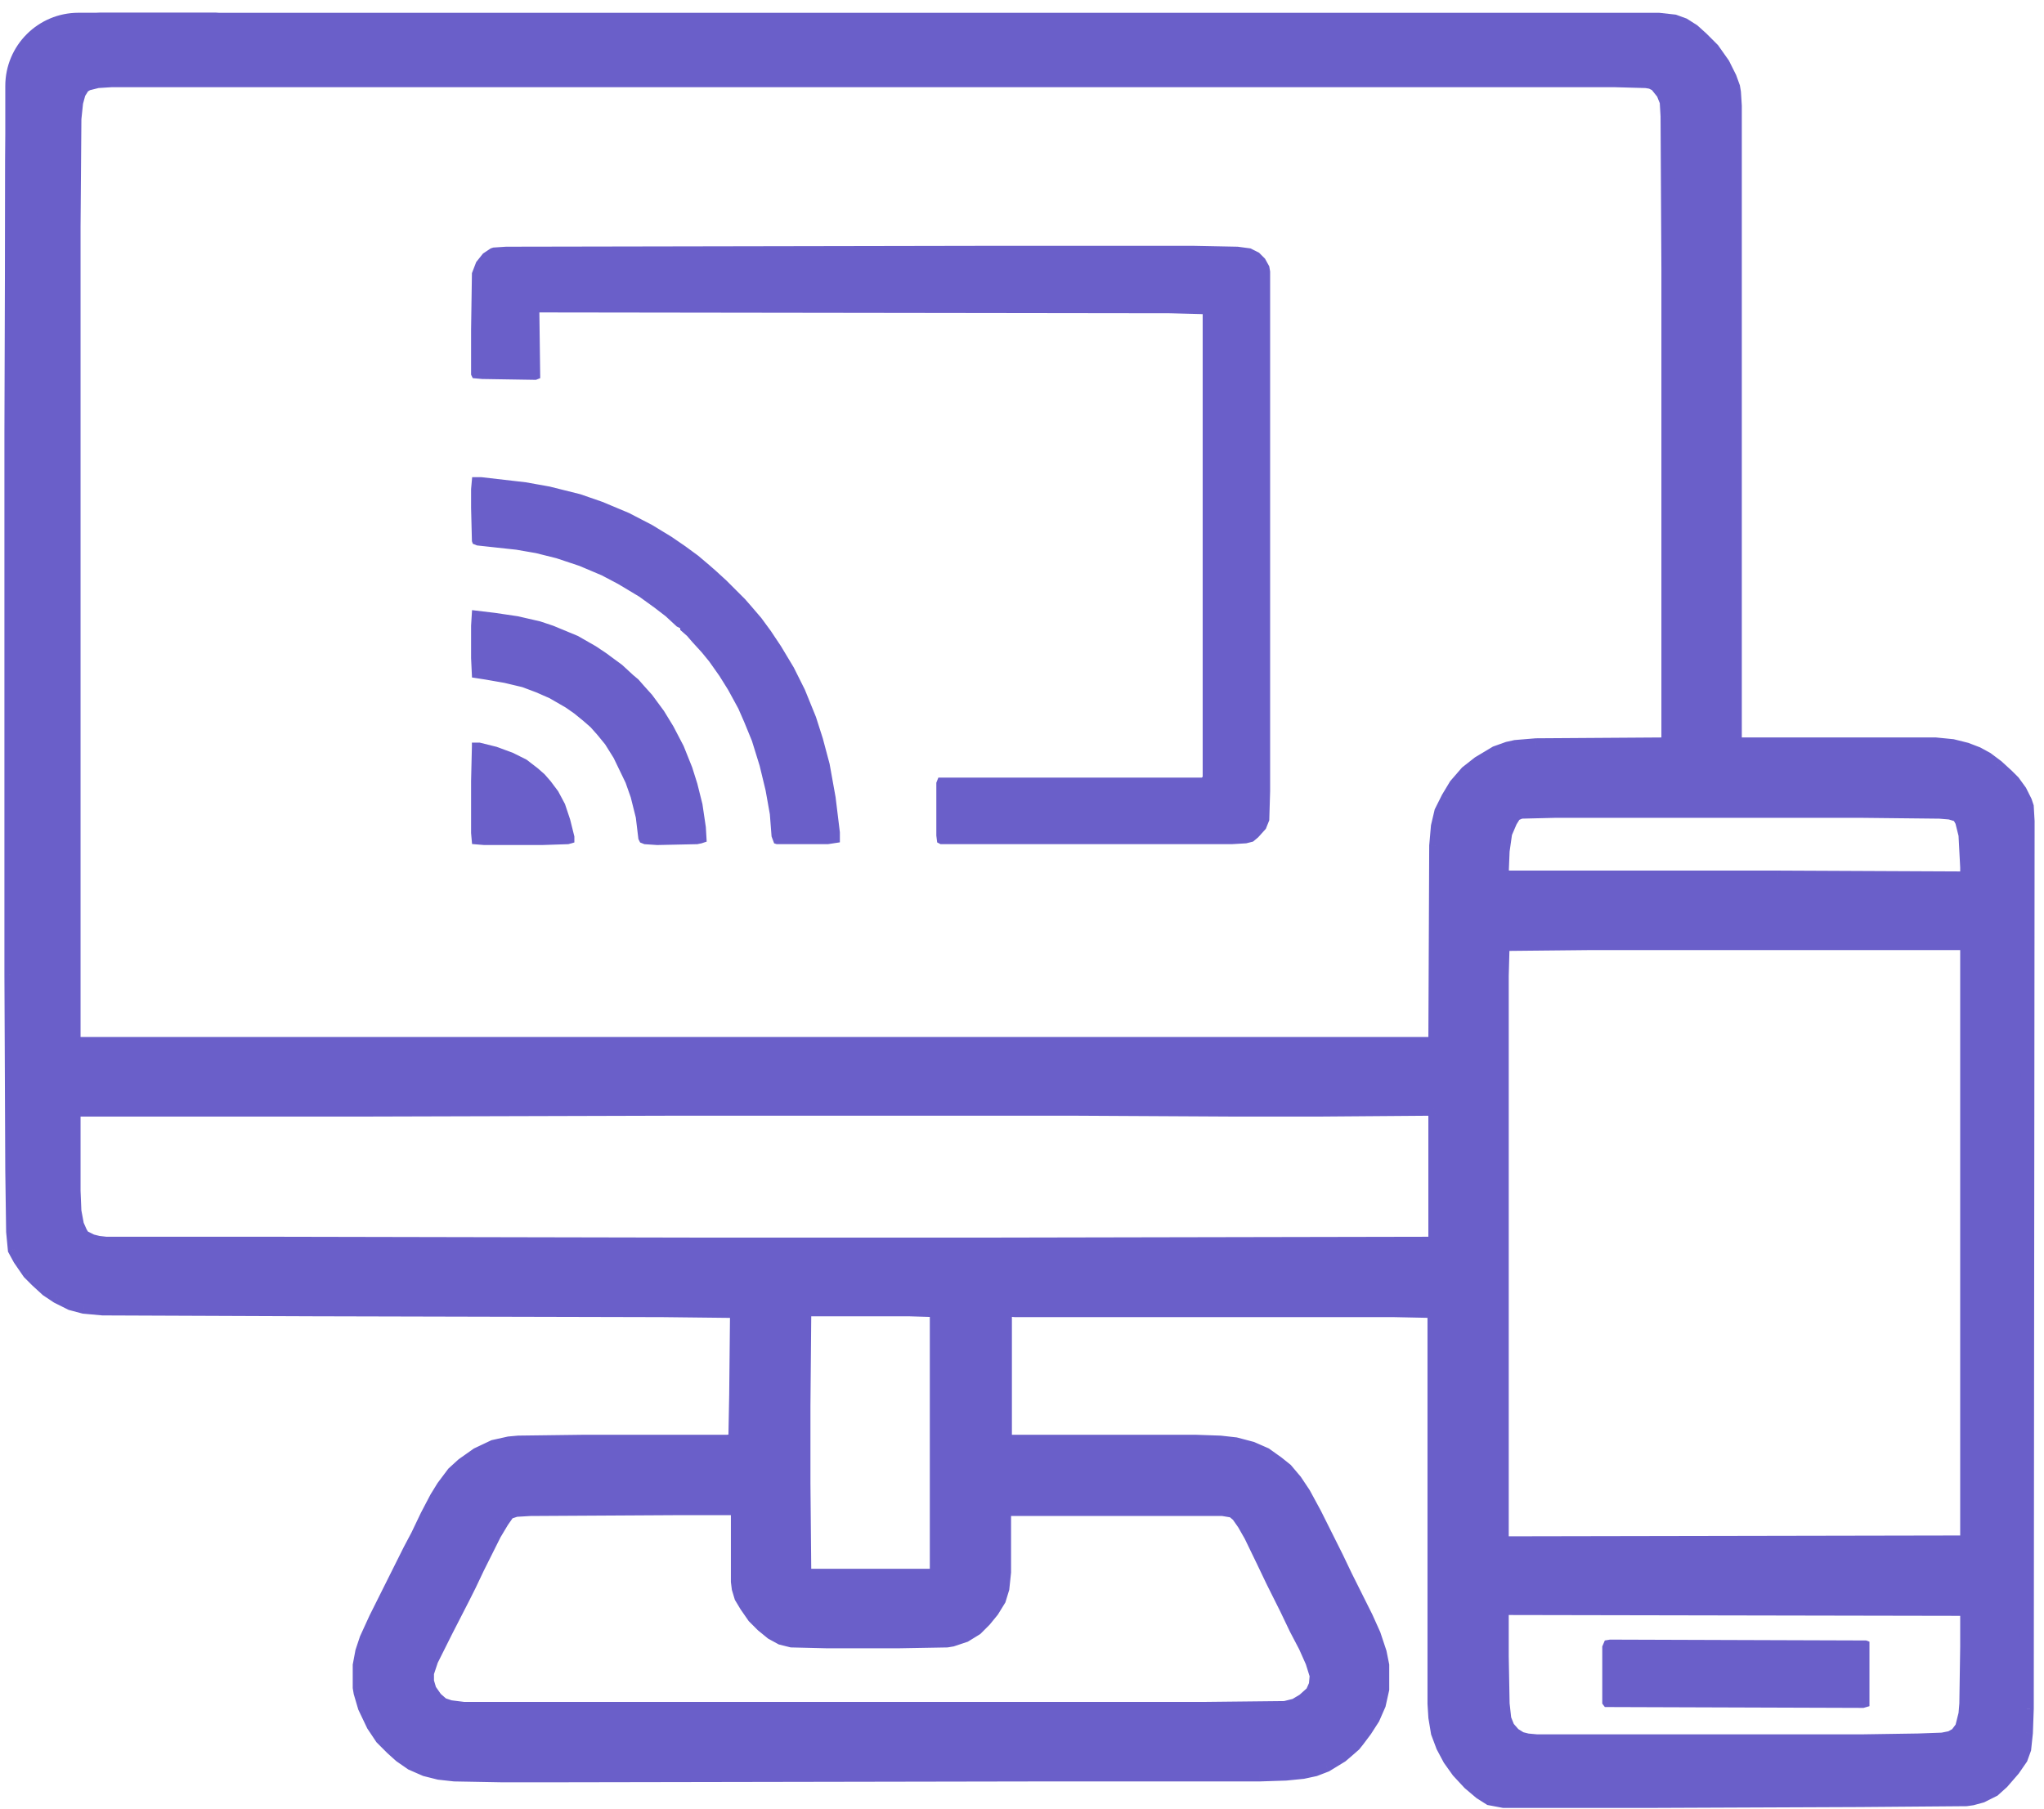 <svg xmlns="http://www.w3.org/2000/svg" width="148" height="131" viewBox="0 0 148 131" fill="none"><path d="M38.786 22.63L38.845 27.205L38.757 27.24L34.927 27.179L34.406 27.132L34.378 27.075V23.864L34.439 19.834L34.716 19.114L35.158 18.561L35.65 18.233L35.769 18.194L36.653 18.135L71.011 18.073H86.462H86.464L89.596 18.135L90.464 18.25L91.003 18.52L91.378 18.895L91.646 19.378L91.697 19.681V57.299L91.637 59.349L91.425 59.878L90.913 60.447L90.605 60.704L90.194 60.807L89.176 60.867H68.169L68.107 60.835L68.065 60.5V56.736L68.127 56.582H87.02H87.132L87.21 56.503L87.272 56.442L87.351 56.363V56.252V22.75V22.488L87.089 22.481L84.74 22.419V22.419L84.734 22.419L39.055 22.358L38.782 22.357L38.786 22.63Z" fill="#6A5FC9" stroke="#6A5FC9" stroke-width="0.537"></path><path d="M56.011 58.952L56.01 58.938L56.008 58.925L55.699 57.194L55.697 57.187L55.696 57.179L55.263 55.386L55.261 55.378L55.258 55.37L54.702 53.577L54.698 53.566L54.694 53.555L54.138 52.195L54.138 52.195L54.135 52.189L53.703 51.2L53.698 51.189L53.692 51.179L52.95 49.819L52.947 49.812L52.942 49.806L52.324 48.817L52.32 48.81L52.316 48.804L51.574 47.753L51.569 47.745L51.563 47.738L51.006 47.058L51.002 47.052L50.996 47.047L50.32 46.308L49.952 45.879L49.939 45.864L49.925 45.852L49.522 45.499V45.497V45.331L49.373 45.257L49.16 45.151L48.385 44.435L48.376 44.427L48.366 44.419L47.563 43.801L47.563 43.801L47.556 43.796L46.444 42.993L46.434 42.986L46.425 42.98L44.879 42.053L44.873 42.049L44.866 42.046L43.692 41.428L43.682 41.422L43.671 41.418L42.064 40.738L42.054 40.734L42.044 40.73L40.376 40.174L40.366 40.171L40.356 40.168L38.872 39.797L38.863 39.795L38.853 39.793L37.431 39.546L37.423 39.545L37.414 39.544L34.608 39.239L34.448 39.175L34.438 39.146L34.378 36.778V35.434L34.433 34.825H34.836L38.026 35.193L39.74 35.499L41.945 36.05L43.532 36.6L45.431 37.396L47.082 38.252L48.489 39.109L49.469 39.782L50.385 40.454L51.18 41.127L51.67 41.556L52.406 42.23L53.755 43.579L54.18 44.065L54.182 44.067L54.915 44.923L55.585 45.837L56.32 46.939L57.239 48.47L58.033 50.059L58.829 52.017L59.318 53.547L59.808 55.384L60.237 57.776L60.544 60.287V60.772L59.926 60.867H56.282L56.259 60.86L56.132 60.521L56.011 58.952Z" fill="#6A5FC9" stroke="#6A5FC9" stroke-width="0.537"></path><path d="M45.672 49.094L45.671 49.094L45.682 49.103L46.036 49.399L46.455 49.877L46.455 49.877L46.458 49.88L47.005 50.488L47.856 51.643L48.525 52.738L49.256 54.14L49.866 55.663L50.231 56.82L50.597 58.283L50.84 59.927L50.889 60.761L50.73 60.814L50.46 60.868L47.59 60.929L46.718 60.871L46.543 60.801L46.486 60.687L46.306 59.188L46.304 59.171L46.3 59.154L45.929 57.671L45.926 57.659L45.921 57.647L45.55 56.596L45.546 56.582L45.539 56.569L44.674 54.776L44.667 54.763L44.66 54.75L44.041 53.761L44.032 53.747L44.022 53.734L43.465 53.054L43.465 53.054L43.458 53.045L42.964 52.489L42.953 52.477L42.94 52.465L42.445 52.033L42.445 52.033L42.439 52.027L41.759 51.471L41.751 51.464L41.743 51.459L41.124 51.026L41.115 51.019L41.105 51.014L39.931 50.334L39.917 50.326L39.904 50.32L38.915 49.887L38.908 49.884L38.901 49.882L37.912 49.511L37.897 49.505L37.88 49.501L36.582 49.192L36.574 49.19L36.566 49.189L35.144 48.941L35.144 48.941L35.139 48.941L34.434 48.832L34.378 47.654V45.32L34.43 44.486L35.804 44.651L37.459 44.896L39.043 45.261L39.949 45.563L41.718 46.295L42.993 47.024L43.721 47.51L44.879 48.362L45.672 49.094Z" fill="#6A5FC9" stroke="#6A5FC9" stroke-width="0.537"></path><path d="M34.378 56.564L34.438 54.049L34.438 54.048H34.694L35.885 54.345L37.031 54.768L37.984 55.244L38.76 55.841L39.235 56.257L39.649 56.73L40.187 57.447L40.661 58.336L41.022 59.417L41.32 60.612V60.809L41.114 60.868L39.297 60.928H35.048L34.428 60.877L34.378 60.319V56.564Z" fill="#6A5FC9" stroke="#6A5FC9" stroke-width="0.537"></path><path d="M116.39 119.045L116.594 119.011L135.072 119.072L135.094 119.08V123.361L134.893 123.419L116.336 123.357L116.284 123.289V119.292L116.39 119.045Z" fill="#6A5FC9" stroke="#6A5FC9" stroke-width="0.537"></path><path d="M7.249 1.428H120.118L121.23 1.551L121.91 1.799L122.59 2.231L123.208 2.788L124.012 3.591L124.753 4.642L125.248 5.631L125.495 6.311L125.557 6.682L125.619 7.671V53.968L125.99 53.906H140.145L141.381 54.03L142.37 54.277L143.173 54.586L143.853 54.957L144.595 55.513L145.337 56.193L145.77 56.626L146.264 57.306L146.635 58.048L146.759 58.418L146.82 59.469L146.759 123.754L146.697 125.484L146.573 126.659L146.326 127.339L145.77 128.142L144.966 129.07L144.348 129.626L143.482 130.059L142.803 130.244L142.37 130.306L134.705 130.368L119.994 130.429H108.868L107.879 130.244L107.199 129.811L106.395 129.131L105.592 128.266L104.974 127.401L104.479 126.473L104.108 125.484L103.923 124.372L103.861 123.383V94.949L100.894 94.888H73.511L72.769 94.826V104.407H86.554L88.346 104.468L89.459 104.592L90.633 104.901L91.622 105.334L92.488 105.952L93.106 106.446L93.786 107.25L94.404 108.177L95.207 109.661L96.753 112.751L97.433 114.173L98.916 117.14L99.472 118.376L99.905 119.674L100.09 120.601V122.332L99.843 123.445L99.41 124.434L98.854 125.299L98.298 126.041L98.051 126.35L97.556 126.783L97.124 127.153L96.011 127.833L95.207 128.142L94.342 128.328L93.106 128.451L91.189 128.513H75.304L40.504 128.575H36.3L32.901 128.513L31.788 128.39L30.799 128.142L29.81 127.71L29.007 127.153L28.389 126.597L27.647 125.855L27.029 124.928L26.41 123.63L26.101 122.579L26.04 122.208V120.601L26.225 119.612L26.534 118.685L27.214 117.202L29.686 112.257L30.243 111.206L30.923 109.784L31.603 108.486L32.097 107.683L32.839 106.694L33.519 106.076L34.57 105.334L35.744 104.777L36.857 104.53L37.537 104.468L42.296 104.407H52.681L53.175 104.345L53.237 104.283L53.299 101.007L53.361 94.949L47.983 94.888L22.702 94.826L7.434 94.764L6.074 94.64L5.147 94.393L4.158 93.898L3.416 93.404L2.675 92.724L2.118 92.168L1.438 91.179L1.068 90.499L0.944 89.201L0.882 84.75L0.82 70.595V31.345L0.882 11.627L0.944 7.918L1.006 6.682L1.129 5.94L1.562 5.569L2.057 5.198L2.922 4.333L3.355 3.838L4.158 3.035L4.591 2.54L5.085 2.046L5.518 1.551L7.249 1.428ZM8.052 5.816L7.063 5.878L6.322 6.064L6.013 6.249L5.703 6.744L5.518 7.423L5.394 8.598L5.333 16.448V75.602H103.861L103.923 75.417L103.985 61.262L104.108 59.84L104.355 58.789L104.85 57.8L105.406 56.873L106.21 55.946L107.075 55.266L108.311 54.524L109.177 54.215L109.733 54.092L111.217 53.968L120.55 53.906L120.797 53.782V19.477L120.736 8.412L120.674 7.362L120.427 6.744L119.932 6.125L119.561 5.94L119.19 5.878L116.965 5.816H8.052ZM112.638 58.727L110.104 58.789L109.671 58.975L109.362 59.469L108.991 60.335L108.806 61.633L108.744 63.178L108.806 63.487L109.3 63.549H128.709L142.061 63.611L142.432 63.487V62.807L142.308 60.458L142.061 59.469L141.814 59.036L141.195 58.851L140.454 58.789L134.705 58.727H112.638ZM114.925 68.308L108.806 68.37L108.744 70.657V111.7L109.053 111.762L142.432 111.7V68.37L142.37 68.308H114.925ZM48.91 80.3L26.72 80.362H5.456L5.333 80.424V86.234L5.394 87.717L5.58 88.706L5.827 89.263L6.013 89.572L6.631 89.881L7.125 90.004L7.681 90.066H19.735L50.579 90.128H71.842L103.861 90.066L103.923 89.633V80.671L103.799 80.3L95.702 80.362H89.088L77.715 80.3H48.91ZM58.244 94.826L58.182 101.81V107.435L58.244 114.111H67.825V94.888L65.785 94.826H58.244ZM49.281 109.228L38.402 109.29L37.351 109.352L36.795 109.537L36.362 110.155L35.806 111.082L34.57 113.555L34.013 114.729L33.519 115.718L32.283 118.129L31.232 120.23L30.923 121.158V121.776L31.108 122.394L31.541 123.012L32.035 123.445L32.592 123.63L33.581 123.754H87.234L93.044 123.692L93.786 123.507L94.404 123.136L95.022 122.579L95.269 122.023L95.331 121.343L95.022 120.354L94.527 119.241L93.847 117.943L93.168 116.522L92.178 114.544L91.499 113.122L90.571 111.206L90.077 110.341L89.644 109.722L89.273 109.413L88.532 109.29H72.708V113.864L72.584 115.038L72.337 115.842L71.842 116.645L71.286 117.325L70.668 117.943L69.864 118.438L68.937 118.747L68.566 118.809L65.043 118.871H59.851L57.316 118.809L56.575 118.623L55.895 118.252L55.215 117.696L54.597 117.078L54.041 116.274L53.67 115.656L53.484 115.038L53.422 114.544V109.537L53.361 109.228H49.281ZM108.806 116.46L108.744 116.584V119.983L108.806 123.383L108.93 124.495L109.177 125.114L109.609 125.608L110.104 125.917L110.598 126.041L111.278 126.103H134.829L138.908 126.041L140.639 125.979L141.257 125.855L141.69 125.608L142.061 125.114L142.308 124.125L142.37 123.383L142.432 119.241V116.584L141.999 116.522L108.806 116.46Z" fill="#6A5FC9"></path><path d="M7.249 1.428V0.928H7.231L7.213 0.929L7.249 1.428ZM120.118 1.428L120.173 0.931L120.145 0.928H120.118V1.428ZM121.23 1.551L121.401 1.081L121.345 1.061L121.285 1.054L121.23 1.551ZM121.91 1.799L122.179 1.377L122.132 1.347L122.081 1.329L121.91 1.799ZM122.59 2.231L122.925 1.86L122.894 1.832L122.858 1.809L122.59 2.231ZM123.208 2.788L123.562 2.434L123.552 2.425L123.543 2.416L123.208 2.788ZM124.012 3.591L124.42 3.303L124.396 3.268L124.365 3.238L124.012 3.591ZM124.753 4.642L125.201 4.418L125.184 4.385L125.162 4.354L124.753 4.642ZM125.248 5.631L125.718 5.46L125.708 5.433L125.695 5.407L125.248 5.631ZM125.495 6.311L125.988 6.229L125.981 6.183L125.965 6.14L125.495 6.311ZM125.557 6.682L126.056 6.651L126.054 6.625L126.05 6.6L125.557 6.682ZM125.619 7.671H126.119V7.655L126.118 7.64L125.619 7.671ZM125.619 53.968H125.119V54.558L125.701 54.461L125.619 53.968ZM125.99 53.906V53.406H125.948L125.907 53.413L125.99 53.906ZM140.145 53.906L140.194 53.409L140.17 53.406H140.145V53.906ZM141.381 54.03L141.502 53.545L141.467 53.536L141.431 53.532L141.381 54.03ZM142.37 54.277L142.549 53.81L142.521 53.799L142.491 53.792L142.37 54.277ZM143.173 54.586L143.413 54.147L143.384 54.131L143.353 54.119L143.173 54.586ZM143.853 54.957L144.153 54.557L144.124 54.535L144.093 54.518L143.853 54.957ZM144.595 55.513L144.933 55.145L144.915 55.128L144.895 55.113L144.595 55.513ZM145.337 56.193L145.69 55.84L145.683 55.832L145.675 55.825L145.337 56.193ZM145.77 56.626L146.174 56.332L146.151 56.3L146.123 56.272L145.77 56.626ZM146.264 57.306L146.711 57.082L146.693 57.045L146.668 57.012L146.264 57.306ZM146.635 58.048L147.109 57.889L147.098 57.856L147.082 57.824L146.635 58.048ZM146.759 58.418L147.258 58.389L147.254 58.323L147.233 58.26L146.759 58.418ZM146.82 59.469L147.32 59.47L147.32 59.455L147.319 59.44L146.82 59.469ZM146.759 123.754L147.258 123.772L147.259 123.763L147.259 123.754L146.759 123.754ZM146.697 125.484L147.194 125.537L147.196 125.52L147.196 125.502L146.697 125.484ZM146.573 126.659L147.043 126.83L147.064 126.772L147.07 126.711L146.573 126.659ZM146.326 127.339L146.737 127.623L146.774 127.57L146.796 127.51L146.326 127.339ZM145.77 128.142L146.147 128.47L146.165 128.449L146.181 128.427L145.77 128.142ZM144.966 129.07L145.3 129.441L145.324 129.42L145.344 129.397L144.966 129.07ZM144.348 129.626L144.571 130.073L144.632 130.043L144.682 129.998L144.348 129.626ZM143.482 130.059L143.614 130.541L143.662 130.528L143.706 130.506L143.482 130.059ZM142.803 130.244L142.873 130.739L142.904 130.735L142.934 130.726L142.803 130.244ZM142.37 130.306L142.374 130.806L142.407 130.806L142.441 130.801L142.37 130.306ZM134.705 130.368L134.707 130.868L134.709 130.868L134.705 130.368ZM119.994 130.429L119.994 130.929L119.996 130.929L119.994 130.429ZM108.868 130.429L108.776 130.921L108.821 130.929H108.868V130.429ZM107.879 130.244L107.61 130.666L107.692 130.718L107.787 130.735L107.879 130.244ZM107.199 129.811L106.876 130.193L106.902 130.215L106.93 130.233L107.199 129.811ZM106.395 129.131L106.029 129.472L106.049 129.494L106.072 129.513L106.395 129.131ZM105.592 128.266L105.185 128.557L105.203 128.583L105.225 128.606L105.592 128.266ZM104.974 127.401L104.532 127.636L104.548 127.665L104.567 127.691L104.974 127.401ZM104.479 126.473L104.011 126.649L104.022 126.68L104.038 126.709L104.479 126.473ZM104.108 125.484L103.615 125.567L103.623 125.615L103.64 125.66L104.108 125.484ZM103.923 124.372L103.424 124.403L103.425 124.429L103.43 124.454L103.923 124.372ZM103.861 123.383H103.361V123.398L103.362 123.414L103.861 123.383ZM103.861 94.949H104.361V94.46L103.871 94.449L103.861 94.949ZM100.894 94.888L100.904 94.388H100.894V94.888ZM73.511 94.888L73.47 95.386L73.49 95.388H73.511V94.888ZM72.769 94.826L72.811 94.327L72.269 94.282V94.826H72.769ZM72.769 104.407H72.269V104.907H72.769V104.407ZM86.554 104.407L86.571 103.907L86.562 103.907H86.554V104.407ZM88.346 104.468L88.401 103.971L88.382 103.969L88.363 103.969L88.346 104.468ZM89.459 104.592L89.586 104.108L89.55 104.099L89.514 104.095L89.459 104.592ZM90.633 104.901L90.834 104.443L90.798 104.427L90.76 104.418L90.633 104.901ZM91.622 105.334L91.913 104.927L91.87 104.897L91.823 104.876L91.622 105.334ZM92.488 105.952L92.8 105.561L92.789 105.553L92.778 105.545L92.488 105.952ZM93.106 106.446L93.487 106.123L93.456 106.086L93.418 106.056L93.106 106.446ZM93.786 107.25L94.202 106.973L94.186 106.949L94.167 106.927L93.786 107.25ZM94.404 108.177L94.843 107.939L94.832 107.919L94.82 107.9L94.404 108.177ZM95.207 109.661L95.654 109.437L95.651 109.43L95.647 109.422L95.207 109.661ZM96.753 112.751L97.204 112.535L97.2 112.528L96.753 112.751ZM97.433 114.173L96.981 114.389L96.985 114.396L97.433 114.173ZM98.916 117.14L99.372 116.935L99.368 116.925L99.363 116.916L98.916 117.14ZM99.472 118.376L99.947 118.218L99.939 118.194L99.928 118.171L99.472 118.376ZM99.905 119.674L100.395 119.576L100.389 119.546L100.379 119.516L99.905 119.674ZM100.09 120.601H100.59V120.552L100.581 120.503L100.09 120.601ZM100.09 122.332L100.579 122.441L100.59 122.387V122.332H100.09ZM99.843 123.445L100.301 123.645L100.321 123.601L100.331 123.553L99.843 123.445ZM99.41 124.434L99.831 124.704L99.853 124.671L99.869 124.634L99.41 124.434ZM98.854 125.299L99.254 125.599L99.265 125.585L99.275 125.569L98.854 125.299ZM98.298 126.041L98.688 126.353L98.693 126.347L98.698 126.341L98.298 126.041ZM98.051 126.35L98.38 126.726L98.413 126.697L98.441 126.662L98.051 126.35ZM97.556 126.783L97.882 127.162L97.885 127.159L97.556 126.783ZM97.124 127.153L97.384 127.58L97.418 127.559L97.449 127.533L97.124 127.153ZM96.011 127.833L96.19 128.3L96.233 128.284L96.272 128.26L96.011 127.833ZM95.207 128.142L95.312 128.631L95.35 128.623L95.387 128.609L95.207 128.142ZM94.342 128.328L94.392 128.825L94.419 128.823L94.447 128.817L94.342 128.328ZM93.106 128.451L93.122 128.951L93.139 128.951L93.155 128.949L93.106 128.451ZM91.189 128.513V129.013H91.198L91.206 129.013L91.189 128.513ZM75.304 128.513V128.013L75.303 128.013L75.304 128.513ZM40.504 128.575L40.504 129.075L40.505 129.075L40.504 128.575ZM36.3 128.575L36.291 129.075H36.3V128.575ZM32.901 128.513L32.846 129.01L32.868 129.013L32.892 129.013L32.901 128.513ZM31.788 128.39L31.667 128.875L31.7 128.883L31.733 128.887L31.788 128.39ZM30.799 128.142L30.599 128.6L30.637 128.617L30.678 128.627L30.799 128.142ZM29.81 127.71L29.526 128.121L29.565 128.148L29.61 128.168L29.81 127.71ZM29.007 127.153L28.672 127.525L28.696 127.546L28.722 127.565L29.007 127.153ZM28.389 126.597L28.035 126.951L28.044 126.96L28.054 126.969L28.389 126.597ZM27.647 125.855L27.231 126.133L27.258 126.174L27.293 126.209L27.647 125.855ZM27.029 124.928L26.577 125.143L26.593 125.176L26.613 125.206L27.029 124.928ZM26.41 123.63L25.931 123.771L25.942 123.809L25.959 123.845L26.41 123.63ZM26.101 122.579L25.608 122.662L25.613 122.691L25.622 122.72L26.101 122.579ZM26.04 122.208H25.54V122.25L25.546 122.291L26.04 122.208ZM26.04 120.601L25.548 120.509L25.54 120.555V120.601H26.04ZM26.225 119.612L25.751 119.454L25.74 119.487L25.734 119.52L26.225 119.612ZM26.534 118.685L26.08 118.477L26.068 118.501L26.06 118.527L26.534 118.685ZM27.214 117.202L26.767 116.978L26.763 116.986L26.759 116.993L27.214 117.202ZM29.686 112.257L29.244 112.023L29.239 112.033L29.686 112.257ZM30.243 111.206L30.685 111.44L30.689 111.431L30.694 111.422L30.243 111.206ZM30.923 109.784L30.48 109.552L30.476 109.56L30.472 109.568L30.923 109.784ZM31.603 108.486L31.177 108.224L31.168 108.239L31.16 108.254L31.603 108.486ZM32.097 107.683L31.697 107.383L31.683 107.401L31.671 107.421L32.097 107.683ZM32.839 106.694L32.503 106.324L32.468 106.356L32.439 106.394L32.839 106.694ZM33.519 106.076L33.23 105.667L33.205 105.685L33.182 105.706L33.519 106.076ZM34.57 105.334L34.356 104.882L34.317 104.9L34.281 104.925L34.57 105.334ZM35.744 104.777L35.636 104.289L35.581 104.302L35.53 104.326L35.744 104.777ZM36.857 104.53L36.812 104.032L36.779 104.035L36.748 104.042L36.857 104.53ZM37.537 104.468L37.53 103.968L37.511 103.969L37.491 103.97L37.537 104.468ZM42.296 104.407L42.296 103.907L42.29 103.907L42.296 104.407ZM52.681 104.407V104.907H52.712L52.743 104.903L52.681 104.407ZM53.175 104.345L53.237 104.841L53.407 104.82L53.529 104.698L53.175 104.345ZM53.237 104.283L53.59 104.637L53.733 104.494L53.737 104.292L53.237 104.283ZM53.299 101.007L53.799 101.016L53.799 101.012L53.299 101.007ZM53.361 94.949L53.861 94.954L53.866 94.455L53.366 94.449L53.361 94.949ZM47.983 94.888L47.989 94.388L47.984 94.388L47.983 94.888ZM22.702 94.826L22.7 95.326L22.701 95.326L22.702 94.826ZM7.434 94.764L7.389 95.262L7.411 95.264L7.432 95.264L7.434 94.764ZM6.074 94.64L5.946 95.123L5.987 95.134L6.029 95.138L6.074 94.64ZM5.147 94.393L4.924 94.84L4.969 94.863L5.018 94.876L5.147 94.393ZM4.158 93.898L3.881 94.315L3.907 94.332L3.935 94.346L4.158 93.898ZM3.416 93.404L3.079 93.773L3.107 93.799L3.139 93.82L3.416 93.404ZM2.675 92.724L2.321 93.078L2.329 93.085L2.337 93.093L2.675 92.724ZM2.118 92.168L1.706 92.451L1.732 92.489L1.765 92.521L2.118 92.168ZM1.438 91.179L0.999 91.418L1.012 91.441L1.026 91.462L1.438 91.179ZM1.068 90.499L0.57 90.546L0.58 90.648L0.629 90.738L1.068 90.499ZM0.944 89.201L0.444 89.208L0.444 89.228L0.446 89.248L0.944 89.201ZM0.882 84.75L0.382 84.752L0.382 84.757L0.882 84.75ZM0.82 70.595H0.32L0.32 70.598L0.82 70.595ZM0.82 31.345L0.32 31.343V31.345H0.82ZM0.882 11.627L0.382 11.618L0.382 11.625L0.882 11.627ZM0.944 7.918L0.445 7.893L0.444 7.901L0.444 7.91L0.944 7.918ZM1.006 6.682L0.513 6.6L0.508 6.628L0.506 6.657L1.006 6.682ZM1.129 5.94L0.804 5.56L0.666 5.679L0.636 5.858L1.129 5.94ZM1.562 5.569L1.262 5.169L1.249 5.179L1.237 5.19L1.562 5.569ZM2.057 5.198L2.357 5.598L2.385 5.577L2.41 5.552L2.057 5.198ZM2.922 4.333L3.275 4.686L3.287 4.675L3.298 4.662L2.922 4.333ZM3.355 3.838L3.001 3.485L2.989 3.497L2.978 3.509L3.355 3.838ZM4.158 3.035L4.512 3.388L4.523 3.377L4.534 3.364L4.158 3.035ZM4.591 2.54L4.237 2.187L4.226 2.199L4.215 2.211L4.591 2.54ZM5.085 2.046L5.439 2.399L5.451 2.388L5.462 2.375L5.085 2.046ZM5.518 1.551L5.482 1.053L5.277 1.067L5.142 1.222L5.518 1.551ZM8.052 5.816V5.316H8.037L8.021 5.317L8.052 5.816ZM7.063 5.878L7.032 5.379L6.986 5.382L6.942 5.393L7.063 5.878ZM6.322 6.064L6.2 5.579L6.128 5.597L6.064 5.635L6.322 6.064ZM6.013 6.249L5.755 5.82L5.652 5.882L5.589 5.984L6.013 6.249ZM5.703 6.744L5.279 6.479L5.24 6.541L5.221 6.612L5.703 6.744ZM5.518 7.423L5.036 7.292L5.025 7.331L5.021 7.371L5.518 7.423ZM5.394 8.598L4.897 8.546L4.895 8.57L4.894 8.594L5.394 8.598ZM5.333 16.448L4.833 16.444V16.448H5.333ZM5.333 75.602H4.833V76.102H5.333V75.602ZM103.861 75.602V76.102H104.221L104.335 75.76L103.861 75.602ZM103.923 75.417L104.397 75.575L104.422 75.499L104.423 75.419L103.923 75.417ZM103.985 61.262L103.486 61.218L103.485 61.239L103.485 61.26L103.985 61.262ZM104.108 59.84L103.622 59.726L103.613 59.761L103.61 59.797L104.108 59.84ZM104.355 58.789L103.908 58.566L103.882 58.618L103.869 58.675L104.355 58.789ZM104.85 57.8L104.421 57.543L104.411 57.559L104.403 57.577L104.85 57.8ZM105.406 56.873L105.028 56.546L105 56.579L104.978 56.616L105.406 56.873ZM106.21 55.946L105.901 55.553L105.863 55.582L105.832 55.618L106.21 55.946ZM107.075 55.266L106.818 54.837L106.791 54.853L106.766 54.873L107.075 55.266ZM108.311 54.524L108.143 54.053L108.097 54.07L108.054 54.096L108.311 54.524ZM109.177 54.215L109.068 53.727L109.038 53.734L109.009 53.744L109.177 54.215ZM109.733 54.092L109.692 53.593L109.658 53.596L109.625 53.603L109.733 54.092ZM111.217 53.968L111.213 53.468L111.194 53.468L111.175 53.47L111.217 53.968ZM120.55 53.906L120.554 54.406L120.67 54.405L120.774 54.353L120.55 53.906ZM120.797 53.782L121.021 54.23L121.297 54.092V53.782H120.797ZM120.797 19.477L121.297 19.477L121.297 19.474L120.797 19.477ZM120.736 8.412L121.236 8.41L121.236 8.396L121.235 8.383L120.736 8.412ZM120.674 7.362L121.173 7.332L121.168 7.251L121.138 7.176L120.674 7.362ZM120.427 6.744L120.891 6.558L120.863 6.489L120.817 6.431L120.427 6.744ZM119.932 6.125L120.323 5.813L120.254 5.727L120.156 5.678L119.932 6.125ZM119.561 5.94L119.785 5.493L119.718 5.459L119.643 5.447L119.561 5.94ZM119.19 5.878L119.273 5.385L119.239 5.379L119.204 5.378L119.19 5.878ZM116.965 5.816L116.979 5.316H116.965V5.816ZM112.638 58.727V58.227L112.626 58.228L112.638 58.727ZM110.104 58.789L110.092 58.289L109.996 58.292L109.907 58.33L110.104 58.789ZM109.671 58.975L109.474 58.515L109.33 58.577L109.247 58.71L109.671 58.975ZM109.362 59.469L108.938 59.204L108.918 59.237L108.903 59.272L109.362 59.469ZM108.991 60.335L108.532 60.138L108.506 60.198L108.496 60.264L108.991 60.335ZM108.806 61.633L108.311 61.562L108.307 61.587L108.306 61.613L108.806 61.633ZM108.744 63.178L108.245 63.158L108.242 63.218L108.254 63.276L108.744 63.178ZM108.806 63.487L108.316 63.585L108.386 63.938L108.744 63.983L108.806 63.487ZM109.3 63.549L109.238 64.045L109.269 64.049H109.3V63.549ZM128.709 63.549L128.712 63.049H128.709V63.549ZM142.061 63.611L142.058 64.111L142.141 64.111L142.219 64.085L142.061 63.611ZM142.432 63.487L142.59 63.961L142.932 63.847V63.487H142.432ZM142.432 62.807H142.932V62.794L142.931 62.781L142.432 62.807ZM142.308 60.458L142.807 60.432L142.805 60.384L142.793 60.337L142.308 60.458ZM142.061 59.469L142.546 59.348L142.529 59.281L142.495 59.221L142.061 59.469ZM141.814 59.036L142.248 58.788L142.149 58.615L141.957 58.558L141.814 59.036ZM141.195 58.851L141.339 58.372L141.289 58.357L141.237 58.353L141.195 58.851ZM140.454 58.789L140.495 58.291L140.477 58.289L140.459 58.289L140.454 58.789ZM134.705 58.727L134.711 58.227H134.705V58.727ZM114.925 68.308V67.808L114.92 67.808L114.925 68.308ZM108.806 68.37L108.801 67.87L108.319 67.875L108.306 68.357L108.806 68.37ZM108.744 70.657L108.244 70.644V70.657H108.744ZM108.744 111.7H108.244V112.11L108.646 112.191L108.744 111.7ZM109.053 111.762L108.955 112.253L109.004 112.262L109.054 112.262L109.053 111.762ZM142.432 111.7L142.433 112.2L142.932 112.199V111.7H142.432ZM142.432 68.37H142.932V68.163L142.785 68.017L142.432 68.37ZM142.37 68.308L142.723 67.955L142.577 67.808H142.37V68.308ZM48.91 80.3L48.91 79.8L48.909 79.8L48.91 80.3ZM26.72 80.362L26.72 80.862L26.721 80.862L26.72 80.362ZM5.456 80.362V79.862H5.338L5.233 79.915L5.456 80.362ZM5.333 80.424L5.109 79.976L4.833 80.115V80.424H5.333ZM5.333 86.234H4.833V86.244L4.833 86.255L5.333 86.234ZM5.394 87.717L4.895 87.738L4.896 87.774L4.903 87.809L5.394 87.717ZM5.58 88.706L5.088 88.799L5.099 88.856L5.123 88.909L5.58 88.706ZM5.827 89.263L5.37 89.466L5.383 89.494L5.398 89.52L5.827 89.263ZM6.013 89.572L5.584 89.829L5.659 89.954L5.789 90.019L6.013 89.572ZM6.631 89.881L6.407 90.328L6.456 90.353L6.509 90.366L6.631 89.881ZM7.125 90.004L7.004 90.489L7.037 90.498L7.07 90.501L7.125 90.004ZM7.681 90.066L7.626 90.563L7.654 90.566H7.681V90.066ZM19.735 90.066L19.736 89.566H19.735V90.066ZM50.579 90.128L50.578 90.628H50.579V90.128ZM71.842 90.128V90.628L71.843 90.628L71.842 90.128ZM103.861 90.066L103.862 90.566L104.295 90.565L104.356 90.137L103.861 90.066ZM103.923 89.633L104.418 89.704L104.423 89.669V89.633H103.923ZM103.923 80.671H104.423V80.59L104.397 80.513L103.923 80.671ZM103.799 80.3L104.274 80.142L104.159 79.797L103.795 79.8L103.799 80.3ZM95.702 80.362V80.862L95.706 80.862L95.702 80.362ZM89.088 80.362L89.085 80.862H89.088V80.362ZM77.715 80.3L77.717 79.8H77.715V80.3ZM58.244 94.826V94.326H57.748L57.744 94.821L58.244 94.826ZM58.182 101.81L57.682 101.806V101.81H58.182ZM58.182 107.435H57.682L57.682 107.44L58.182 107.435ZM58.244 114.111L57.744 114.116L57.748 114.611H58.244V114.111ZM67.825 114.111V114.611H68.325V114.111H67.825ZM67.825 94.888H68.325V94.402L67.84 94.388L67.825 94.888ZM65.785 94.826L65.8 94.326L65.792 94.326H65.785V94.826ZM49.281 109.228L49.281 108.728L49.278 108.728L49.281 109.228ZM38.402 109.29L38.399 108.79L38.386 108.79L38.373 108.791L38.402 109.29ZM37.351 109.352L37.322 108.852L37.256 108.856L37.193 108.877L37.351 109.352ZM36.795 109.537L36.637 109.063L36.48 109.115L36.385 109.25L36.795 109.537ZM36.362 110.155L35.953 109.868L35.943 109.883L35.934 109.898L36.362 110.155ZM35.806 111.082L35.377 110.825L35.367 110.841L35.359 110.859L35.806 111.082ZM34.57 113.555L34.122 113.331L34.118 113.341L34.57 113.555ZM34.013 114.729L34.461 114.953L34.465 114.943L34.013 114.729ZM33.519 115.718L33.964 115.946L33.966 115.942L33.519 115.718ZM32.283 118.129L31.838 117.901L31.835 117.905L32.283 118.129ZM31.232 120.23L30.785 120.007L30.769 120.039L30.758 120.072L31.232 120.23ZM30.923 121.158L30.448 121L30.423 121.077V121.158H30.923ZM30.923 121.776H30.423V121.849L30.444 121.919L30.923 121.776ZM31.108 122.394L30.629 122.538L30.652 122.615L30.699 122.681L31.108 122.394ZM31.541 123.012L31.131 123.299L31.166 123.348L31.212 123.388L31.541 123.012ZM32.035 123.445L31.706 123.821L31.782 123.887L31.877 123.919L32.035 123.445ZM32.592 123.63L32.434 124.104L32.481 124.12L32.53 124.126L32.592 123.63ZM33.581 123.754L33.519 124.25L33.55 124.254H33.581V123.754ZM87.234 123.754L87.234 124.254L87.239 124.254L87.234 123.754ZM93.044 123.692L93.049 124.192L93.108 124.191L93.165 124.177L93.044 123.692ZM93.786 123.507L93.907 123.992L93.979 123.974L94.043 123.935L93.786 123.507ZM94.404 123.136L94.661 123.564L94.702 123.54L94.738 123.507L94.404 123.136ZM95.022 122.579L95.356 122.951L95.436 122.88L95.479 122.782L95.022 122.579ZM95.269 122.023L95.726 122.226L95.76 122.151L95.767 122.068L95.269 122.023ZM95.331 121.343L95.829 121.388L95.838 121.289L95.808 121.194L95.331 121.343ZM95.022 120.354L95.499 120.205L95.49 120.177L95.479 120.151L95.022 120.354ZM94.527 119.241L94.984 119.038L94.978 119.024L94.97 119.009L94.527 119.241ZM93.847 117.943L93.396 118.159L93.4 118.167L93.404 118.175L93.847 117.943ZM93.168 116.522L93.619 116.306L93.615 116.298L93.168 116.522ZM92.178 114.544L91.727 114.76L91.731 114.767L92.178 114.544ZM91.499 113.122L91.95 112.906L91.949 112.904L91.499 113.122ZM90.571 111.206L91.022 110.988L91.014 110.973L91.005 110.958L90.571 111.206ZM90.077 110.341L90.511 110.092L90.5 110.073L90.487 110.054L90.077 110.341ZM89.644 109.722L90.054 109.436L90.016 109.381L89.964 109.338L89.644 109.722ZM89.273 109.413L89.593 109.029L89.489 108.942L89.356 108.92L89.273 109.413ZM88.532 109.29L88.614 108.797L88.573 108.79H88.532V109.29ZM72.708 109.29V108.79H72.208V109.29H72.708ZM72.708 113.864L73.205 113.916L73.208 113.89V113.864H72.708ZM72.584 115.038L73.062 115.185L73.076 115.139L73.081 115.091L72.584 115.038ZM72.337 115.842L72.763 116.104L72.796 116.05L72.815 115.989L72.337 115.842ZM71.842 116.645L72.229 116.962L72.251 116.936L72.268 116.907L71.842 116.645ZM71.286 117.325L71.64 117.679L71.657 117.661L71.673 117.642L71.286 117.325ZM70.668 117.943L70.93 118.369L70.98 118.338L71.022 118.297L70.668 117.943ZM69.864 118.438L70.022 118.912L70.077 118.894L70.126 118.864L69.864 118.438ZM68.937 118.747L69.019 119.24L69.058 119.234L69.095 119.221L68.937 118.747ZM68.566 118.809L68.575 119.309L68.612 119.308L68.648 119.302L68.566 118.809ZM65.043 118.871V119.371L65.052 119.371L65.043 118.871ZM59.851 118.871L59.839 119.371H59.851V118.871ZM57.316 118.809L57.195 119.294L57.249 119.307L57.304 119.309L57.316 118.809ZM56.575 118.623L56.335 119.062L56.392 119.093L56.453 119.108L56.575 118.623ZM55.895 118.252L55.578 118.639L55.614 118.669L55.655 118.691L55.895 118.252ZM55.215 117.696L54.861 118.05L54.879 118.067L54.898 118.083L55.215 117.696ZM54.597 117.078L54.186 117.363L54.211 117.4L54.243 117.432L54.597 117.078ZM54.041 116.274L53.612 116.532L53.62 116.546L53.629 116.559L54.041 116.274ZM53.67 115.656L53.191 115.8L53.209 115.86L53.241 115.914L53.67 115.656ZM53.484 115.038L52.988 115.1L52.993 115.142L53.005 115.182L53.484 115.038ZM53.422 114.544H52.922V114.575L52.926 114.606L53.422 114.544ZM53.422 109.537H53.922V109.487L53.913 109.439L53.422 109.537ZM53.361 109.228L53.851 109.13L53.77 108.728H53.361V109.228ZM108.806 116.46L108.807 115.96L108.497 115.959L108.359 116.236L108.806 116.46ZM108.744 116.584L108.297 116.36L108.244 116.466V116.584H108.744ZM108.744 119.983H108.244L108.244 119.992L108.744 119.983ZM108.806 123.383L108.306 123.392L108.306 123.415L108.309 123.438L108.806 123.383ZM108.93 124.495L108.433 124.551L108.44 124.618L108.465 124.681L108.93 124.495ZM109.177 125.114L108.713 125.299L108.744 125.379L108.801 125.443L109.177 125.114ZM109.609 125.608L109.233 125.937L109.282 125.993L109.344 126.032L109.609 125.608ZM110.104 125.917L109.839 126.341L109.906 126.383L109.983 126.402L110.104 125.917ZM110.598 126.041L110.477 126.526L110.515 126.535L110.553 126.539L110.598 126.041ZM111.278 126.103L111.233 126.601L111.256 126.603H111.278V126.103ZM134.829 126.103V126.603L134.836 126.603L134.829 126.103ZM138.908 126.041L138.916 126.541L138.926 126.54L138.908 126.041ZM140.639 125.979L140.657 126.479L140.697 126.477L140.737 126.469L140.639 125.979ZM141.257 125.855L141.355 126.346L141.435 126.33L141.505 126.289L141.257 125.855ZM141.69 125.608L141.938 126.042L142.028 125.991L142.09 125.908L141.69 125.608ZM142.061 125.114L142.461 125.414L142.521 125.333L142.546 125.235L142.061 125.114ZM142.308 124.125L142.793 124.246L142.803 124.207L142.806 124.166L142.308 124.125ZM142.37 123.383L142.868 123.424L142.87 123.407L142.87 123.39L142.37 123.383ZM142.432 119.241L142.932 119.249V119.241H142.432ZM142.432 116.584H142.932V116.15L142.502 116.089L142.432 116.584ZM141.999 116.522L142.07 116.027L142.035 116.022L142 116.022L141.999 116.522ZM7.249 1.928H120.118V0.928H7.249V1.928ZM120.062 1.925L121.175 2.048L121.285 1.054L120.173 0.931L120.062 1.925ZM121.059 2.021L121.739 2.268L122.081 1.329L121.401 1.081L121.059 2.021ZM121.642 2.22L122.322 2.653L122.858 1.809L122.179 1.377L121.642 2.22ZM122.256 2.603L122.874 3.159L123.543 2.416L122.925 1.86L122.256 2.603ZM122.855 3.141L123.658 3.945L124.365 3.238L123.562 2.434L122.855 3.141ZM123.603 3.879L124.345 4.93L125.162 4.354L124.42 3.303L123.603 3.879ZM124.306 4.866L124.801 5.855L125.695 5.407L125.201 4.418L124.306 4.866ZM124.778 5.802L125.025 6.482L125.965 6.14L125.718 5.46L124.778 5.802ZM125.002 6.393L125.064 6.764L126.05 6.6L125.988 6.229L125.002 6.393ZM125.058 6.713L125.12 7.702L126.118 7.64L126.056 6.651L125.058 6.713ZM125.119 7.671V53.968H126.119V7.671H125.119ZM125.701 54.461L126.072 54.399L125.907 53.413L125.537 53.475L125.701 54.461ZM125.99 54.406H140.145V53.406H125.99V54.406ZM140.095 54.404L141.331 54.527L141.431 53.532L140.194 53.409L140.095 54.404ZM141.26 54.515L142.249 54.762L142.491 53.792L141.502 53.545L141.26 54.515ZM142.19 54.744L142.994 55.053L143.353 54.119L142.549 53.81L142.19 54.744ZM142.934 55.025L143.614 55.396L144.093 54.518L143.413 54.147L142.934 55.025ZM143.553 55.357L144.295 55.913L144.895 55.113L144.153 54.557L143.553 55.357ZM144.257 55.882L144.999 56.562L145.675 55.825L144.933 55.145L144.257 55.882ZM144.983 56.547L145.416 56.979L146.123 56.272L145.69 55.84L144.983 56.547ZM145.365 56.92L145.86 57.6L146.668 57.012L146.174 56.332L145.365 56.92ZM145.817 57.529L146.188 58.271L147.082 57.824L146.711 57.082L145.817 57.529ZM146.161 58.206L146.284 58.577L147.233 58.26L147.109 57.889L146.161 58.206ZM146.259 58.448L146.321 59.499L147.319 59.44L147.258 58.389L146.259 58.448ZM146.32 59.469L146.259 123.753L147.259 123.754L147.32 59.47L146.32 59.469ZM146.259 123.736L146.197 125.467L147.196 125.502L147.258 123.772L146.259 123.736ZM146.199 125.432L146.076 126.607L147.07 126.711L147.194 125.537L146.199 125.432ZM146.103 126.488L145.856 127.168L146.796 127.51L147.043 126.83L146.103 126.488ZM145.915 127.054L145.358 127.858L146.181 128.427L146.737 127.623L145.915 127.054ZM145.392 127.815L144.588 128.742L145.344 129.397L146.147 128.47L145.392 127.815ZM144.631 128.698L144.013 129.254L144.682 129.998L145.3 129.441L144.631 128.698ZM144.124 129.179L143.259 129.611L143.706 130.506L144.571 130.073L144.124 129.179ZM143.351 129.576L142.671 129.762L142.934 130.726L143.614 130.541L143.351 129.576ZM142.732 129.749L142.299 129.811L142.441 130.801L142.873 130.739L142.732 129.749ZM142.366 129.806L134.701 129.868L134.709 130.868L142.374 130.806L142.366 129.806ZM134.703 129.868L119.992 129.929L119.996 130.929L134.707 130.868L134.703 129.868ZM119.994 129.929H108.868V130.929H119.994V129.929ZM108.96 129.938L107.971 129.753L107.787 130.735L108.776 130.921L108.96 129.938ZM108.147 129.822L107.467 129.389L106.93 130.233L107.61 130.666L108.147 129.822ZM107.522 129.43L106.718 128.75L106.072 129.513L106.876 130.193L107.522 129.43ZM106.762 128.791L105.958 127.926L105.225 128.606L106.029 129.472L106.762 128.791ZM105.999 127.975L105.38 127.11L104.567 127.691L105.185 128.557L105.999 127.975ZM105.415 127.165L104.92 126.238L104.038 126.709L104.532 127.636L105.415 127.165ZM104.947 126.298L104.576 125.309L103.64 125.66L104.011 126.649L104.947 126.298ZM104.601 125.402L104.416 124.29L103.43 124.454L103.615 125.567L104.601 125.402ZM104.422 124.341L104.36 123.352L103.362 123.414L103.424 124.403L104.422 124.341ZM104.361 123.383V94.949H103.361V123.383H104.361ZM103.871 94.449L100.904 94.388L100.884 95.387L103.851 95.449L103.871 94.449ZM100.894 94.388H73.511V95.388H100.894V94.388ZM73.553 94.389L72.811 94.327L72.728 95.324L73.47 95.386L73.553 94.389ZM72.269 94.826V104.407H73.269V94.826H72.269ZM72.769 104.907H86.554V103.907H72.769V104.907ZM86.536 104.906L88.329 104.968L88.363 103.969L86.571 103.907L86.536 104.906ZM88.291 104.965L89.403 105.089L89.514 104.095L88.401 103.971L88.291 104.965ZM89.332 105.076L90.506 105.385L90.76 104.418L89.586 104.108L89.332 105.076ZM90.433 105.359L91.422 105.792L91.823 104.876L90.834 104.443L90.433 105.359ZM91.332 105.741L92.197 106.359L92.778 105.545L91.913 104.927L91.332 105.741ZM92.175 106.342L92.793 106.837L93.418 106.056L92.8 105.561L92.175 106.342ZM92.724 106.769L93.404 107.573L94.167 106.927L93.487 106.123L92.724 106.769ZM93.37 107.527L93.988 108.454L94.82 107.9L94.202 106.973L93.37 107.527ZM93.964 108.415L94.768 109.899L95.647 109.422L94.843 107.939L93.964 108.415ZM94.76 109.884L96.305 112.975L97.2 112.528L95.654 109.437L94.76 109.884ZM96.302 112.967L96.981 114.389L97.884 113.957L97.204 112.535L96.302 112.967ZM96.985 114.396L98.469 117.363L99.363 116.916L97.88 113.949L96.985 114.396ZM98.46 117.345L99.016 118.581L99.928 118.171L99.372 116.935L98.46 117.345ZM98.998 118.534L99.431 119.832L100.379 119.516L99.947 118.218L98.998 118.534ZM99.415 119.772L99.6 120.699L100.581 120.503L100.395 119.576L99.415 119.772ZM99.59 120.601V122.332H100.59V120.601H99.59ZM99.602 122.224L99.355 123.336L100.331 123.553L100.579 122.441L99.602 122.224ZM99.385 123.244L98.952 124.233L99.869 124.634L100.301 123.645L99.385 123.244ZM98.99 124.163L98.434 125.029L99.275 125.569L99.831 124.704L98.99 124.163ZM98.454 124.999L97.898 125.741L98.698 126.341L99.254 125.599L98.454 124.999ZM97.907 125.728L97.66 126.037L98.441 126.662L98.688 126.353L97.907 125.728ZM97.721 125.974L97.227 126.406L97.885 127.159L98.38 126.726L97.721 125.974ZM97.231 126.403L96.798 126.774L97.449 127.533L97.882 127.162L97.231 126.403ZM96.863 126.727L95.75 127.407L96.272 128.26L97.384 127.58L96.863 126.727ZM95.831 127.367L95.028 127.676L95.387 128.609L96.19 128.3L95.831 127.367ZM95.103 127.654L94.237 127.839L94.447 128.817L95.312 128.631L95.103 127.654ZM94.292 127.83L93.056 127.954L93.155 128.949L94.392 128.825L94.292 127.83ZM93.09 127.952L91.173 128.014L91.206 129.013L93.122 128.951L93.09 127.952ZM91.189 128.013H75.304V129.013H91.189V128.013ZM75.303 128.013L40.503 128.075L40.505 129.075L75.305 129.013L75.303 128.013ZM40.504 128.075H36.3V129.075H40.504V128.075ZM36.309 128.075L32.91 128.013L32.892 129.013L36.291 129.075L36.309 128.075ZM32.956 128.016L31.843 127.893L31.733 128.887L32.846 129.01L32.956 128.016ZM31.909 127.905L30.92 127.657L30.678 128.627L31.667 128.875L31.909 127.905ZM31 127.684L30.011 127.252L29.61 128.168L30.599 128.6L31 127.684ZM30.095 127.299L29.291 126.742L28.722 127.565L29.526 128.121L30.095 127.299ZM29.341 126.782L28.723 126.225L28.054 126.969L28.672 127.525L29.341 126.782ZM28.742 126.244L28 125.502L27.293 126.209L28.035 126.951L28.742 126.244ZM28.063 125.578L27.445 124.651L26.613 125.206L27.231 126.133L28.063 125.578ZM27.48 124.713L26.862 123.415L25.959 123.845L26.577 125.143L27.48 124.713ZM26.89 123.489L26.581 122.438L25.622 122.72L25.931 123.771L26.89 123.489ZM26.595 122.497L26.533 122.126L25.546 122.291L25.608 122.662L26.595 122.497ZM26.54 122.208V120.601H25.54V122.208H26.54ZM26.531 120.693L26.716 119.704L25.734 119.52L25.548 120.509L26.531 120.693ZM26.699 119.77L27.009 118.843L26.06 118.527L25.751 119.454L26.699 119.77ZM26.989 118.893L27.669 117.41L26.759 116.993L26.08 118.477L26.989 118.893ZM27.661 117.425L30.134 112.48L29.239 112.033L26.767 116.978L27.661 117.425ZM30.128 112.491L30.685 111.44L29.801 110.972L29.245 112.023L30.128 112.491ZM30.694 111.422L31.374 110L30.472 109.568L29.792 110.99L30.694 111.422ZM31.366 110.016L32.046 108.718L31.16 108.254L30.48 109.552L31.366 110.016ZM32.029 108.748L32.523 107.945L31.671 107.421L31.177 108.224L32.029 108.748ZM32.497 107.983L33.239 106.994L32.439 106.394L31.697 107.383L32.497 107.983ZM33.175 107.064L33.855 106.445L33.182 105.706L32.503 106.324L33.175 107.064ZM33.807 106.484L34.858 105.742L34.281 104.925L33.23 105.667L33.807 106.484ZM34.784 105.786L35.958 105.229L35.53 104.326L34.356 104.882L34.784 105.786ZM35.853 105.266L36.965 105.018L36.748 104.042L35.636 104.289L35.853 105.266ZM36.902 105.028L37.582 104.966L37.491 103.97L36.812 104.032L36.902 105.028ZM37.543 104.968L42.303 104.907L42.29 103.907L37.53 103.968L37.543 104.968ZM42.296 104.907H52.681V103.907H42.296V104.907ZM52.743 104.903L53.237 104.841L53.113 103.849L52.619 103.91L52.743 104.903ZM53.529 104.698L53.59 104.637L52.883 103.929L52.822 103.991L53.529 104.698ZM53.737 104.292L53.799 101.016L52.799 100.997L52.737 104.274L53.737 104.292ZM53.799 101.012L53.861 94.954L52.861 94.944L52.799 101.002L53.799 101.012ZM53.366 94.449L47.989 94.388L47.977 95.388L53.355 95.449L53.366 94.449ZM47.984 94.388L22.703 94.326L22.701 95.326L47.982 95.388L47.984 94.388ZM22.704 94.326L7.436 94.264L7.432 95.264L22.7 95.326L22.704 94.326ZM7.479 94.266L6.12 94.142L6.029 95.138L7.389 95.262L7.479 94.266ZM6.203 94.157L5.276 93.91L5.018 94.876L5.946 95.123L6.203 94.157ZM5.371 93.946L4.382 93.451L3.935 94.346L4.924 94.84L5.371 93.946ZM4.436 93.483L3.694 92.988L3.139 93.82L3.881 94.315L4.436 93.483ZM3.754 93.035L3.013 92.356L2.337 93.093L3.079 93.773L3.754 93.035ZM3.028 92.371L2.472 91.814L1.765 92.521L2.321 93.078L3.028 92.371ZM2.53 91.885L1.85 90.895L1.026 91.462L1.706 92.451L2.53 91.885ZM1.877 90.939L1.507 90.259L0.629 90.738L0.999 91.418L1.877 90.939ZM1.565 90.451L1.442 89.153L0.446 89.248L0.57 90.546L1.565 90.451ZM1.444 89.194L1.382 84.743L0.382 84.757L0.444 89.208L1.444 89.194ZM1.382 84.748L1.32 70.593L0.32 70.598L0.382 84.752L1.382 84.748ZM1.32 70.595V31.345H0.32V70.595H1.32ZM1.32 31.346L1.382 11.628L0.382 11.625L0.32 31.343L1.32 31.346ZM1.382 11.635L1.444 7.926L0.444 7.91L0.382 11.618L1.382 11.635ZM1.443 7.943L1.505 6.707L0.506 6.657L0.445 7.893L1.443 7.943ZM1.499 6.764L1.623 6.022L0.636 5.858L0.513 6.6L1.499 6.764ZM1.455 6.32L1.887 5.949L1.237 5.19L0.804 5.56L1.455 6.32ZM1.862 5.969L2.357 5.598L1.757 4.798L1.262 5.169L1.862 5.969ZM2.41 5.552L3.275 4.686L2.568 3.979L1.703 4.845L2.41 5.552ZM3.298 4.662L3.731 4.168L2.978 3.509L2.546 4.004L3.298 4.662ZM3.708 4.192L4.512 3.388L3.805 2.681L3.001 3.485L3.708 4.192ZM4.534 3.364L4.967 2.87L4.215 2.211L3.782 2.706L4.534 3.364ZM4.944 2.894L5.439 2.399L4.732 1.692L4.237 2.187L4.944 2.894ZM5.462 2.375L5.894 1.881L5.142 1.222L4.709 1.717L5.462 2.375ZM5.554 2.05L7.284 1.926L7.213 0.929L5.482 1.053L5.554 2.05ZM8.021 5.317L7.032 5.379L7.095 6.377L8.084 6.315L8.021 5.317ZM6.942 5.393L6.2 5.579L6.443 6.549L7.185 6.363L6.942 5.393ZM6.064 5.635L5.755 5.82L6.27 6.678L6.579 6.492L6.064 5.635ZM5.589 5.984L5.279 6.479L6.127 7.009L6.437 6.514L5.589 5.984ZM5.221 6.612L5.036 7.292L6 7.555L6.186 6.875L5.221 6.612ZM5.021 7.371L4.897 8.546L5.892 8.65L6.015 7.476L5.021 7.371ZM4.894 8.594L4.833 16.444L5.833 16.452L5.894 8.602L4.894 8.594ZM4.833 16.448V75.602H5.833V16.448H4.833ZM5.333 76.102H103.861V75.102H5.333V76.102ZM104.335 75.76L104.397 75.575L103.448 75.259L103.387 75.444L104.335 75.76ZM104.423 75.419L104.485 61.264L103.485 61.26L103.423 75.415L104.423 75.419ZM104.483 61.305L104.606 59.883L103.61 59.797L103.486 61.218L104.483 61.305ZM104.595 59.955L104.842 58.904L103.869 58.675L103.622 59.726L104.595 59.955ZM104.803 59.013L105.297 58.024L104.403 57.577L103.908 58.566L104.803 59.013ZM105.279 58.058L105.835 57.13L104.978 56.616L104.421 57.543L105.279 58.058ZM105.784 57.201L106.588 56.273L105.832 55.618L105.028 56.546L105.784 57.201ZM106.519 56.339L107.384 55.659L106.766 54.873L105.901 55.553L106.519 56.339ZM107.332 55.695L108.569 54.953L108.054 54.096L106.818 54.837L107.332 55.695ZM108.48 54.995L109.345 54.686L109.009 53.744L108.143 54.053L108.48 54.995ZM109.285 54.703L109.842 54.58L109.625 53.603L109.068 53.727L109.285 54.703ZM109.775 54.59L111.258 54.466L111.175 53.47L109.692 53.593L109.775 54.59ZM111.22 54.468L120.554 54.406L120.547 53.406L111.213 53.468L111.22 54.468ZM120.774 54.353L121.021 54.23L120.574 53.335L120.327 53.459L120.774 54.353ZM121.297 53.782V19.477H120.297V53.782H121.297ZM121.297 19.474L121.236 8.41L120.236 8.415L120.297 19.48L121.297 19.474ZM121.235 8.383L121.173 7.332L120.175 7.391L120.237 8.442L121.235 8.383ZM121.138 7.176L120.891 6.558L119.962 6.929L120.21 7.547L121.138 7.176ZM120.817 6.431L120.323 5.813L119.542 6.438L120.036 7.056L120.817 6.431ZM120.156 5.678L119.785 5.493L119.338 6.387L119.708 6.573L120.156 5.678ZM119.643 5.447L119.273 5.385L119.108 6.371L119.479 6.433L119.643 5.447ZM119.204 5.378L116.979 5.317L116.951 6.316L119.176 6.378L119.204 5.378ZM116.965 5.316H8.052V6.316H116.965V5.316ZM112.626 58.228L110.092 58.289L110.116 59.289L112.65 59.227L112.626 58.228ZM109.907 58.33L109.474 58.515L109.868 59.434L110.301 59.249L109.907 58.33ZM109.247 58.71L108.938 59.204L109.786 59.734L110.095 59.24L109.247 58.71ZM108.903 59.272L108.532 60.138L109.451 60.532L109.822 59.666L108.903 59.272ZM108.496 60.264L108.311 61.562L109.301 61.703L109.486 60.405L108.496 60.264ZM108.306 61.613L108.245 63.158L109.244 63.198L109.306 61.653L108.306 61.613ZM108.254 63.276L108.316 63.585L109.296 63.389L109.234 63.08L108.254 63.276ZM108.744 63.983L109.238 64.045L109.362 63.053L108.868 62.991L108.744 63.983ZM109.3 64.049H128.709V63.049H109.3V64.049ZM128.707 64.049L142.058 64.111L142.063 63.111L128.712 63.049L128.707 64.049ZM142.219 64.085L142.59 63.961L142.274 63.013L141.903 63.136L142.219 64.085ZM142.932 63.487V62.807H141.932V63.487H142.932ZM142.931 62.781L142.807 60.432L141.809 60.484L141.932 62.833L142.931 62.781ZM142.793 60.337L142.546 59.348L141.576 59.59L141.823 60.58L142.793 60.337ZM142.495 59.221L142.248 58.788L141.379 59.285L141.627 59.717L142.495 59.221ZM141.957 58.558L141.339 58.372L141.052 59.33L141.67 59.516L141.957 58.558ZM141.237 58.353L140.495 58.291L140.412 59.288L141.154 59.349L141.237 58.353ZM140.459 58.289L134.711 58.227L134.7 59.227L140.448 59.289L140.459 58.289ZM134.705 58.227H112.638V59.227H134.705V58.227ZM114.92 67.808L108.801 67.87L108.811 68.87L114.93 68.808L114.92 67.808ZM108.306 68.357L108.244 70.644L109.244 70.671L109.306 68.384L108.306 68.357ZM108.244 70.657V111.7H109.244V70.657H108.244ZM108.646 112.191L108.955 112.253L109.151 111.272L108.842 111.21L108.646 112.191ZM109.054 112.262L142.433 112.2L142.431 111.2L109.052 111.262L109.054 112.262ZM142.932 111.7V68.37H141.932V111.7H142.932ZM142.785 68.017L142.723 67.955L142.016 68.662L142.078 68.724L142.785 68.017ZM142.37 67.808H114.925V68.808H142.37V67.808ZM48.909 79.8L26.718 79.862L26.721 80.862L48.911 80.8L48.909 79.8ZM26.72 79.862H5.456V80.862H26.72V79.862ZM5.233 79.915L5.109 79.976L5.556 80.871L5.68 80.809L5.233 79.915ZM4.833 80.424V86.234H5.833V80.424H4.833ZM4.833 86.255L4.895 87.738L5.894 87.697L5.832 86.213L4.833 86.255ZM4.903 87.809L5.088 88.799L6.071 88.614L5.886 87.625L4.903 87.809ZM5.123 88.909L5.37 89.466L6.284 89.06L6.037 88.503L5.123 88.909ZM5.398 89.52L5.584 89.829L6.441 89.314L6.256 89.005L5.398 89.52ZM5.789 90.019L6.407 90.328L6.854 89.433L6.236 89.124L5.789 90.019ZM6.509 90.366L7.004 90.489L7.246 89.519L6.752 89.396L6.509 90.366ZM7.07 90.501L7.626 90.563L7.737 89.569L7.18 89.507L7.07 90.501ZM7.681 90.566H19.735V89.566H7.681V90.566ZM19.734 90.566L50.578 90.628L50.58 89.628L19.736 89.566L19.734 90.566ZM50.579 90.628H71.842V89.628H50.579V90.628ZM71.843 90.628L103.862 90.566L103.86 89.566L71.841 89.628L71.843 90.628ZM104.356 90.137L104.418 89.704L103.428 89.563L103.366 89.996L104.356 90.137ZM104.423 89.633V80.671H103.423V89.633H104.423ZM104.397 80.513L104.274 80.142L103.325 80.458L103.448 80.829L104.397 80.513ZM103.795 79.8L95.698 79.862L95.706 80.862L103.803 80.8L103.795 79.8ZM95.702 79.862H89.088V80.862H95.702V79.862ZM89.091 79.862L77.717 79.8L77.712 80.8L89.085 80.862L89.091 79.862ZM77.715 79.8H48.91V80.8H77.715V79.8ZM57.744 94.821L57.682 101.806L58.682 101.815L58.744 94.83L57.744 94.821ZM57.682 101.81V107.435H58.682V101.81H57.682ZM57.682 107.44L57.744 114.116L58.744 114.106L58.682 107.431L57.682 107.44ZM58.244 114.611H67.825V113.611H58.244V114.611ZM68.325 114.111V94.888H67.325V114.111H68.325ZM67.84 94.388L65.8 94.326L65.77 95.326L67.809 95.387L67.84 94.388ZM65.785 94.326H58.244V95.326H65.785V94.326ZM49.278 108.728L38.399 108.79L38.405 109.79L49.284 109.728L49.278 108.728ZM38.373 108.791L37.322 108.852L37.381 109.851L38.431 109.789L38.373 108.791ZM37.193 108.877L36.637 109.063L36.953 110.011L37.509 109.826L37.193 108.877ZM36.385 109.25L35.953 109.868L36.772 110.442L37.205 109.824L36.385 109.25ZM35.934 109.898L35.377 110.825L36.235 111.34L36.791 110.412L35.934 109.898ZM35.359 110.859L34.123 113.331L35.017 113.778L36.253 111.306L35.359 110.859ZM34.118 113.341L33.562 114.515L34.465 114.943L35.022 113.769L34.118 113.341ZM33.566 114.506L33.072 115.495L33.966 115.942L34.461 114.953L33.566 114.506ZM33.074 115.49L31.838 117.901L32.727 118.357L33.964 115.946L33.074 115.49ZM31.835 117.905L30.785 120.007L31.679 120.454L32.73 118.352L31.835 117.905ZM30.758 120.072L30.448 121L31.397 121.316L31.706 120.389L30.758 120.072ZM30.423 121.158V121.776H31.423V121.158H30.423ZM30.444 121.919L30.629 122.538L31.587 122.25L31.402 121.632L30.444 121.919ZM30.699 122.681L31.131 123.299L31.951 122.725L31.518 122.107L30.699 122.681ZM31.212 123.388L31.706 123.821L32.365 123.068L31.87 122.636L31.212 123.388ZM31.877 123.919L32.434 124.104L32.75 123.156L32.194 122.97L31.877 123.919ZM32.53 124.126L33.519 124.25L33.643 123.258L32.654 123.134L32.53 124.126ZM33.581 124.254H87.234V123.254H33.581V124.254ZM87.239 124.254L93.049 124.192L93.038 123.192L87.228 123.254L87.239 124.254ZM93.165 124.177L93.907 123.992L93.664 123.021L92.923 123.207L93.165 124.177ZM94.043 123.935L94.661 123.564L94.147 122.707L93.528 123.078L94.043 123.935ZM94.738 123.507L95.356 122.951L94.687 122.208L94.069 122.764L94.738 123.507ZM95.479 122.782L95.726 122.226L94.812 121.82L94.565 122.376L95.479 122.782ZM95.767 122.068L95.829 121.388L94.833 121.298L94.771 121.978L95.767 122.068ZM95.808 121.194L95.499 120.205L94.545 120.503L94.854 121.492L95.808 121.194ZM95.479 120.151L94.984 119.038L94.07 119.445L94.565 120.557L95.479 120.151ZM94.97 119.009L94.29 117.711L93.404 118.175L94.084 119.473L94.97 119.009ZM94.299 117.728L93.619 116.306L92.716 116.737L93.396 118.159L94.299 117.728ZM93.615 116.298L92.626 114.32L91.731 114.767L92.72 116.745L93.615 116.298ZM92.63 114.328L91.95 112.906L91.047 113.338L91.727 114.759L92.63 114.328ZM91.949 112.904L91.022 110.988L90.121 111.424L91.049 113.34L91.949 112.904ZM91.005 110.958L90.511 110.092L89.643 110.589L90.137 111.454L91.005 110.958ZM90.487 110.054L90.054 109.436L89.235 110.009L89.667 110.627L90.487 110.054ZM89.964 109.338L89.593 109.029L88.953 109.797L89.324 110.107L89.964 109.338ZM89.356 108.92L88.614 108.797L88.449 109.783L89.191 109.907L89.356 108.92ZM88.532 108.79H72.708V109.79H88.532V108.79ZM72.208 109.29V113.864H73.208V109.29H72.208ZM72.21 113.811L72.087 114.986L73.081 115.091L73.205 113.916L72.21 113.811ZM72.106 114.891L71.859 115.695L72.815 115.989L73.062 115.185L72.106 114.891ZM71.911 115.58L71.416 116.383L72.268 116.907L72.763 116.104L71.911 115.58ZM71.455 116.329L70.899 117.009L71.673 117.642L72.229 116.962L71.455 116.329ZM70.933 116.972L70.314 117.59L71.022 118.297L71.64 117.679L70.933 116.972ZM70.406 117.518L69.602 118.012L70.126 118.864L70.93 118.369L70.406 117.518ZM69.706 117.964L68.779 118.273L69.095 119.221L70.022 118.912L69.706 117.964ZM68.855 118.254L68.484 118.316L68.648 119.302L69.019 119.24L68.855 118.254ZM68.558 118.309L65.034 118.371L65.052 119.371L68.575 119.309L68.558 118.309ZM65.043 118.371H59.851V119.371H65.043V118.371ZM59.863 118.371L57.329 118.309L57.304 119.309L59.839 119.37L59.863 118.371ZM57.438 118.324L56.696 118.138L56.453 119.108L57.195 119.294L57.438 118.324ZM56.814 118.184L56.134 117.814L55.655 118.691L56.335 119.062L56.814 118.184ZM56.212 117.865L55.532 117.309L54.898 118.083L55.578 118.639L56.212 117.865ZM55.569 117.343L54.95 116.724L54.243 117.432L54.861 118.05L55.569 117.343ZM55.008 116.793L54.452 115.99L53.629 116.559L54.186 117.363L55.008 116.793ZM54.469 116.017L54.098 115.399L53.241 115.914L53.612 116.532L54.469 116.017ZM54.148 115.513L53.963 114.895L53.005 115.182L53.191 115.8L54.148 115.513ZM53.98 114.976L53.919 114.482L52.926 114.606L52.988 115.1L53.98 114.976ZM53.922 114.544V109.537H52.922V114.544H53.922ZM53.913 109.439L53.851 109.13L52.87 109.326L52.932 109.635L53.913 109.439ZM53.361 108.728H49.281V109.728H53.361V108.728ZM108.359 116.236L108.297 116.36L109.191 116.807L109.253 116.684L108.359 116.236ZM108.244 116.584V119.983H109.244V116.584H108.244ZM108.244 119.992L108.306 123.392L109.306 123.374L109.244 119.974L108.244 119.992ZM108.309 123.438L108.433 124.551L109.426 124.44L109.303 123.328L108.309 123.438ZM108.465 124.681L108.713 125.299L109.641 124.928L109.394 124.31L108.465 124.681ZM108.801 125.443L109.233 125.937L109.986 125.279L109.553 124.784L108.801 125.443ZM109.344 126.032L109.839 126.341L110.369 125.493L109.874 125.184L109.344 126.032ZM109.983 126.402L110.477 126.526L110.72 125.556L110.225 125.432L109.983 126.402ZM110.553 126.539L111.233 126.601L111.324 125.605L110.644 125.543L110.553 126.539ZM111.278 126.603H134.829V125.603H111.278V126.603ZM134.836 126.603L138.916 126.541L138.901 125.541L134.821 125.603L134.836 126.603ZM138.926 126.54L140.657 126.479L140.621 125.479L138.891 125.541L138.926 126.54ZM140.737 126.469L141.355 126.346L141.159 125.365L140.541 125.489L140.737 126.469ZM141.505 126.289L141.938 126.042L141.442 125.174L141.009 125.421L141.505 126.289ZM142.09 125.908L142.461 125.414L141.661 124.814L141.29 125.308L142.09 125.908ZM142.546 125.235L142.793 124.246L141.823 124.003L141.576 124.992L142.546 125.235ZM142.806 124.166L142.868 123.424L141.872 123.341L141.81 124.083L142.806 124.166ZM142.87 123.39L142.932 119.249L141.932 119.234L141.87 123.375L142.87 123.39ZM142.932 119.241V116.584H141.932V119.241H142.932ZM142.502 116.089L142.07 116.027L141.928 117.017L142.361 117.079L142.502 116.089ZM142 116.022L108.807 115.96L108.805 116.96L141.998 117.022L142 116.022Z" fill="#6A5FC9"></path><path d="M3.956 5.512L6.142 2.779C6.272 2.616 6.259 2.381 6.112 2.234C6.059 2.181 5.994 2.144 5.922 2.126L5.478 2.015C4.962 1.886 4.417 1.962 3.955 2.225L3.32 2.588C2.654 2.969 2.116 3.538 1.773 4.223L1.373 5.024C1.313 5.145 1.281 5.278 1.281 5.413C1.281 5.99 1.834 6.407 2.389 6.248L3.196 6.018C3.495 5.932 3.761 5.755 3.956 5.512Z" fill="#6A5FC9" stroke="#6A5FC9"></path><path d="M0.883 6.225V20.196C0.883 20.72 1.561 20.927 1.854 20.493C1.881 20.453 1.902 20.41 1.917 20.364L2.918 17.362C3.231 16.424 3.291 15.421 3.093 14.453C2.955 13.776 2.942 13.08 3.055 12.399L3.29 10.991C3.679 8.657 4.683 6.468 6.198 4.65L6.385 4.425C7.03 3.781 7.889 3.397 8.798 3.346L15.672 2.965C16.081 2.943 16.401 2.605 16.401 2.195C16.401 1.77 16.056 1.424 15.63 1.424L5.684 1.424C3.033 1.424 0.883 3.574 0.883 6.225Z" stroke="#6A5FC9"></path></svg>